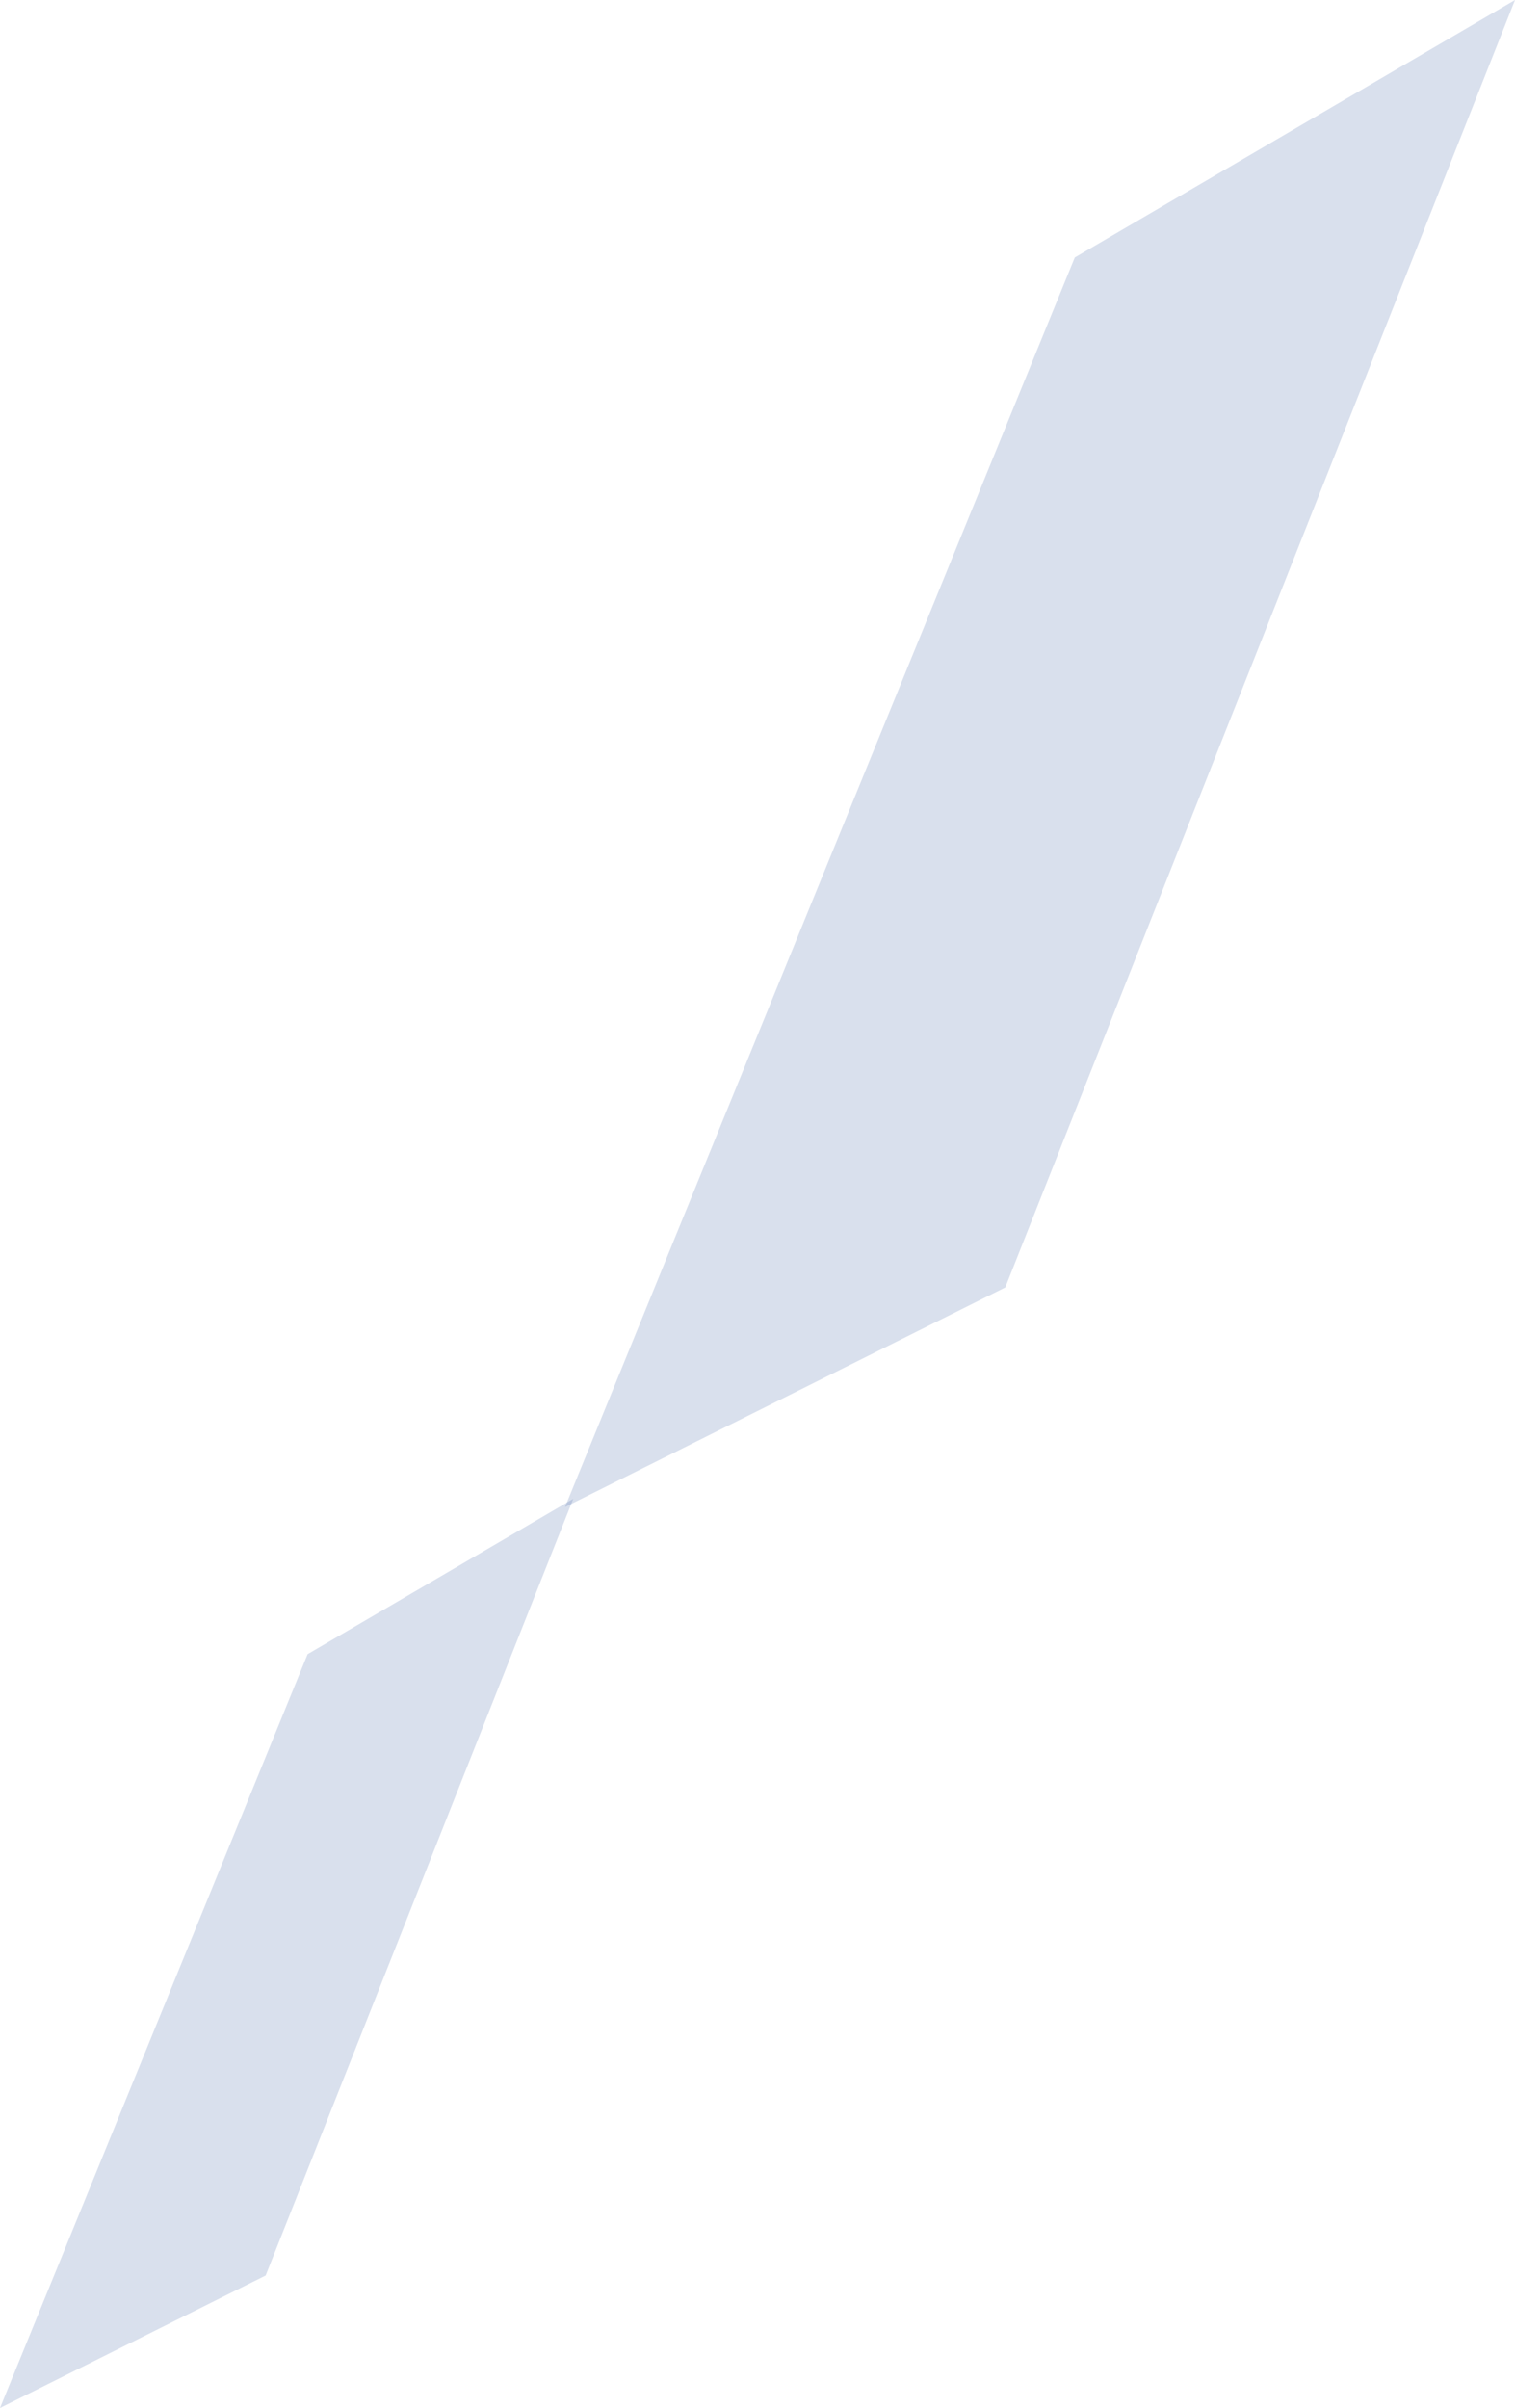 <svg width="185" height="294" viewBox="0 0 185 294" fill="none" xmlns="http://www.w3.org/2000/svg">
<path opacity="0.2" d="M185 0L122.756 157.186L69 184L131.244 31.437L185 0Z" fill="#4164A9"/>
<path opacity="0.2" d="M70 183L32.439 277.824L0 294L37.561 201.965L70 183Z" fill="#4164A9"/>
</svg>
